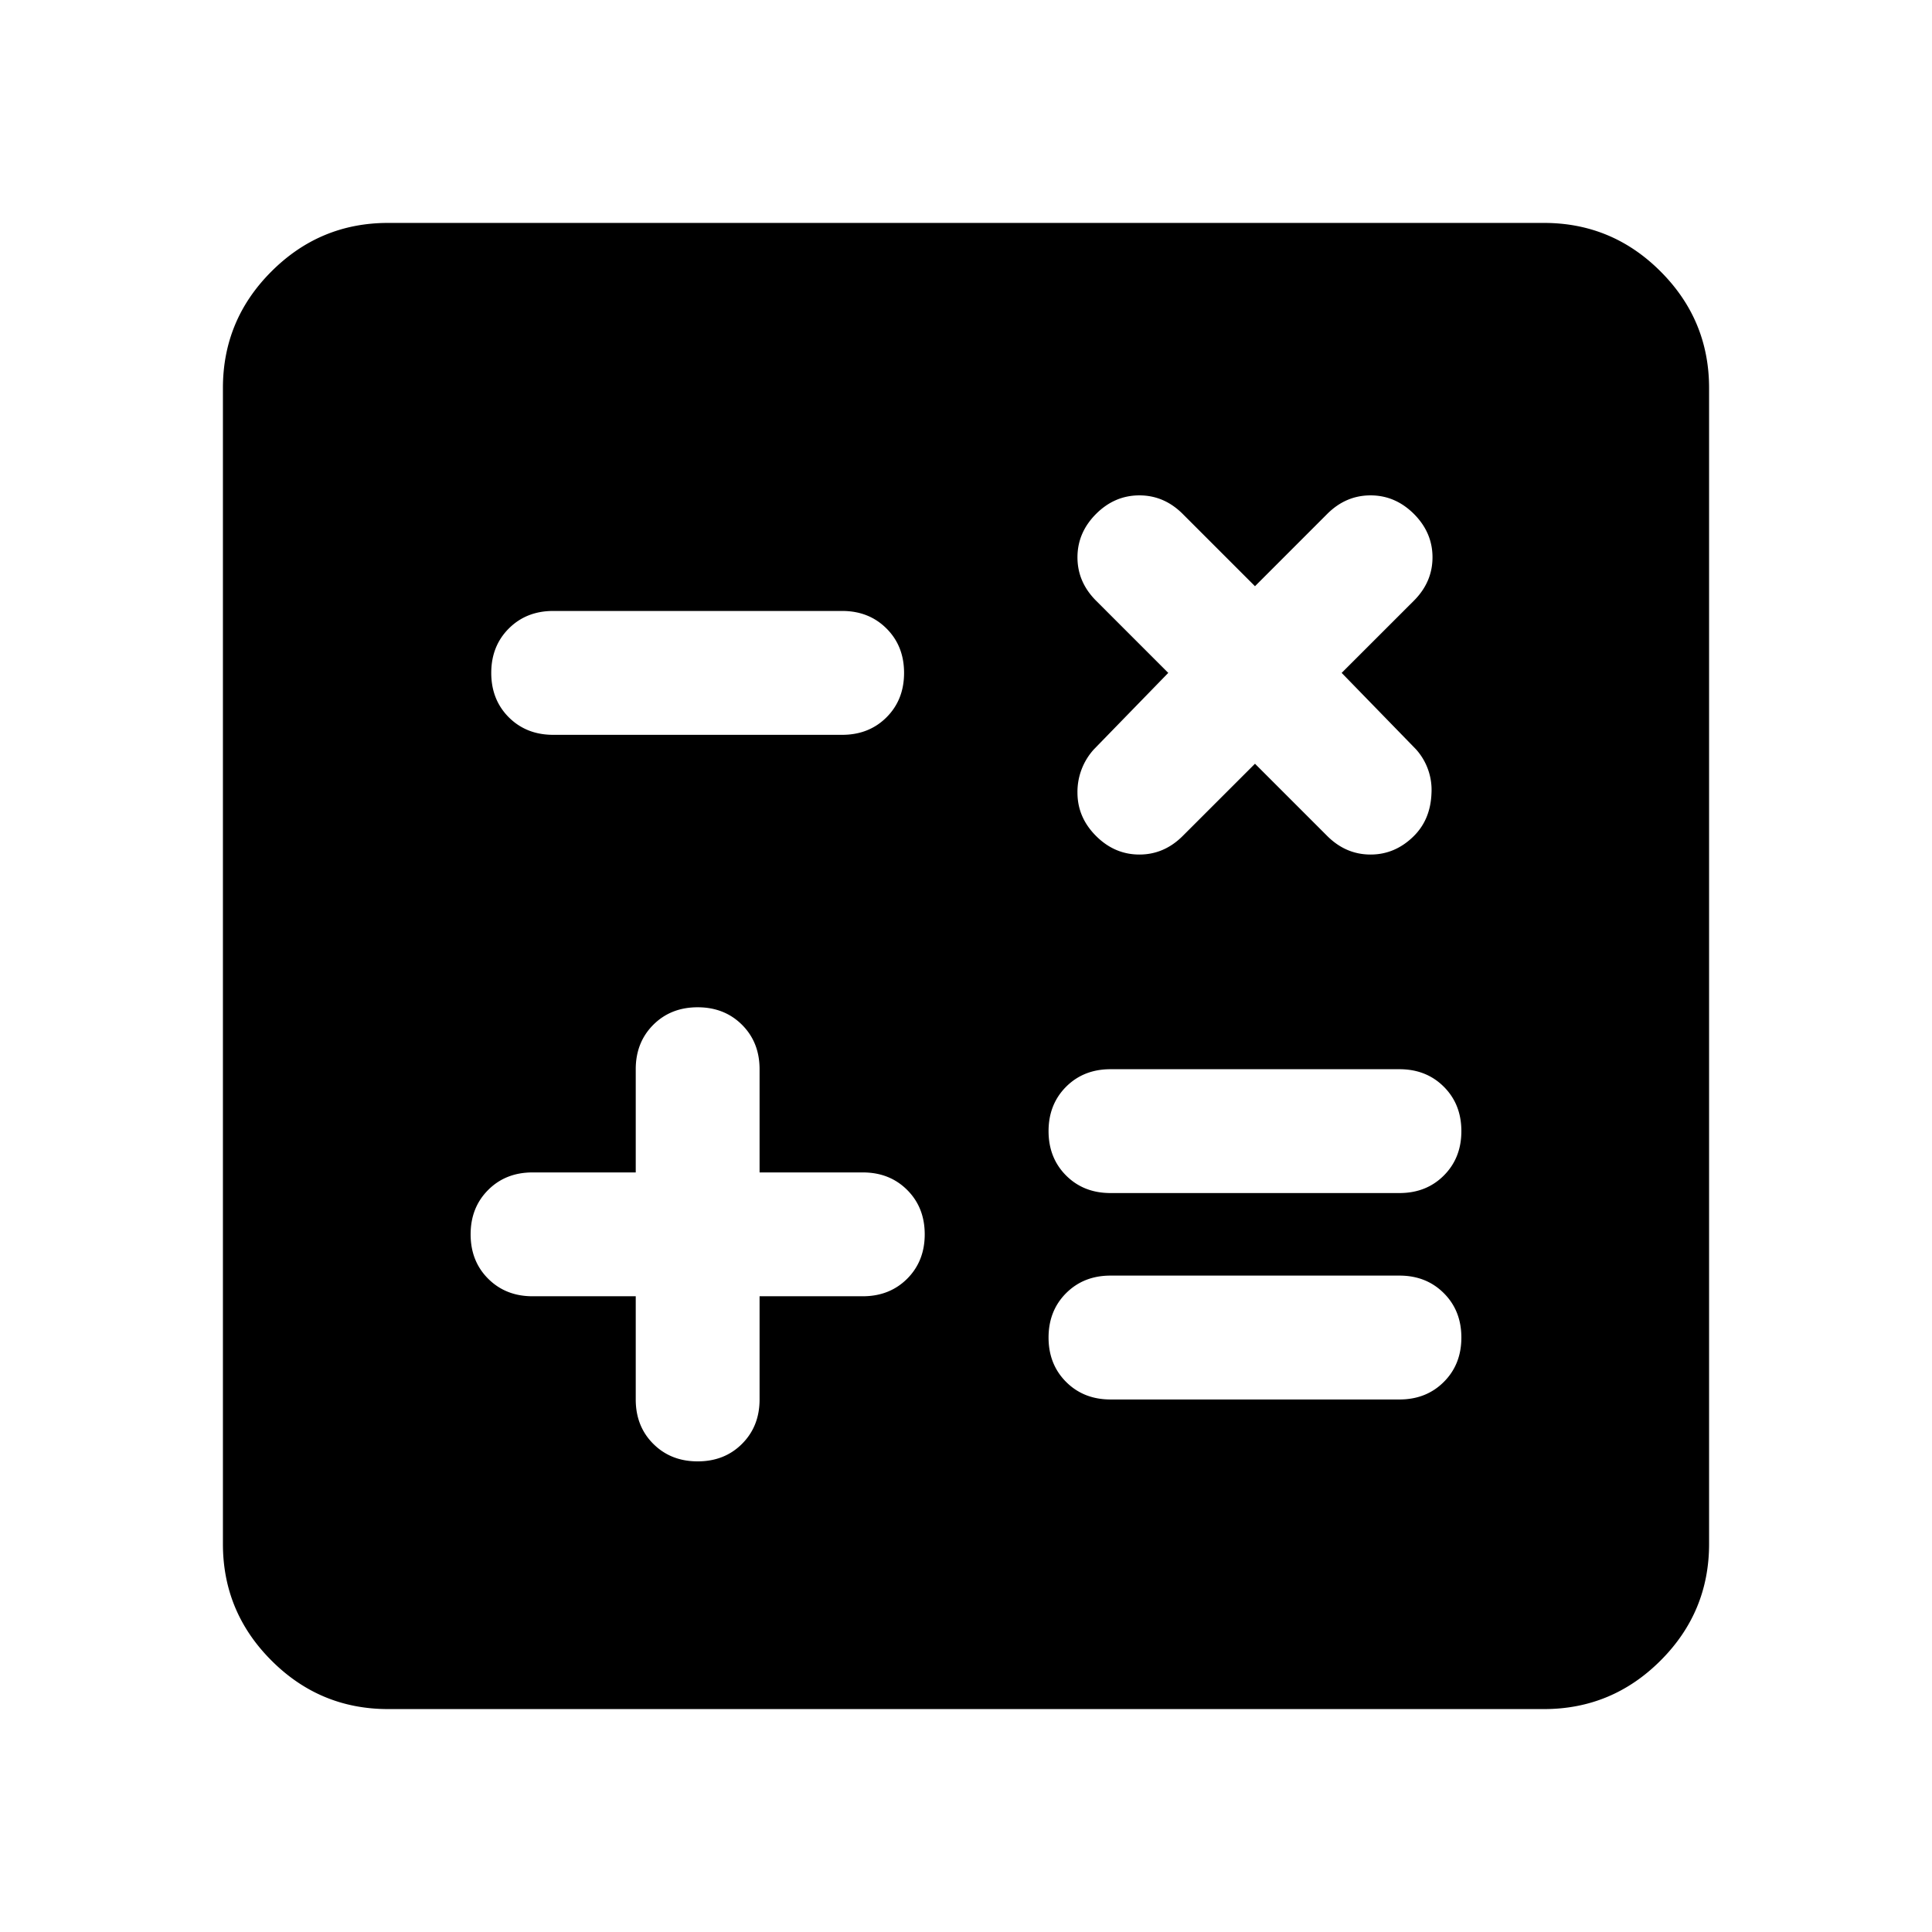 <svg xmlns="http://www.w3.org/2000/svg" viewBox="0 0 52 52"><path d="M17.111 34.889v2.778c0 .481.157.88.472 1.194.315.315.713.472 1.195.472.481 0 .88-.157 1.194-.472.315-.315.472-.713.472-1.194v-2.778h2.778c.482 0 .88-.158 1.195-.472.314-.315.472-.713.472-1.195 0-.481-.157-.88-.472-1.194-.315-.315-.713-.472-1.195-.472h-2.778v-2.778c0-.482-.157-.88-.472-1.195-.315-.314-.713-.472-1.194-.472-.482 0-.88.157-1.195.472-.314.315-.472.713-.472 1.195v2.778h-2.778c-.481 0-.88.157-1.194.472-.315.315-.472.713-.472 1.194 0 .482.157.88.472 1.195.315.314.713.472 1.194.472h2.778zm12.778 2.778h7.778c.481 0 .88-.158 1.194-.473.315-.314.472-.713.472-1.194s-.157-.88-.472-1.194c-.315-.315-.713-.473-1.194-.473h-7.778c-.482 0-.88.158-1.195.473-.314.314-.472.713-.472 1.194s.158.88.472 1.194c.315.315.713.473 1.195.473zm0-5.556h7.778c.481 0 .88-.157 1.194-.472.315-.315.472-.713.472-1.195 0-.481-.157-.88-.472-1.194-.315-.315-.713-.472-1.194-.472h-7.778c-.482 0-.88.157-1.195.472-.314.315-.472.713-.472 1.194 0 .482.158.88.472 1.195.315.315.713.472 1.195.472zm3.889-11.555l1.944 1.944c.334.333.722.5 1.167.5.444 0 .833-.167 1.167-.5.296-.296.453-.676.472-1.139a1.633 1.633 0 00-.417-1.194l-2-2.056 1.945-1.944c.333-.334.5-.723.5-1.167 0-.444-.167-.833-.5-1.167-.334-.333-.723-.5-1.167-.5-.445 0-.833.167-1.167.5l-1.944 1.945-1.945-1.945c-.333-.333-.722-.5-1.166-.5-.445 0-.834.167-1.167.5-.333.334-.5.723-.5 1.167 0 .444.167.833.5 1.167l1.944 1.944-2 2.056A1.701 1.701 0 0029 21.333c0 .445.167.834.5 1.167.333.333.722.5 1.167.5.444 0 .833-.167 1.166-.5l1.945-1.944zm-18.89-.778h7.779c.481 0 .88-.158 1.194-.472.315-.315.472-.713.472-1.195 0-.481-.157-.88-.472-1.194-.315-.315-.713-.473-1.194-.473h-7.778c-.482 0-.88.158-1.195.473-.314.314-.472.713-.472 1.194 0 .482.158.88.472 1.195.315.314.713.472 1.195.472zM10.445 46c-1.222 0-2.268-.435-3.138-1.306C6.436 43.824 6 42.778 6 41.556V10.444c0-1.222.435-2.268 1.306-3.138C8.176 6.436 9.222 6 10.444 6h31.112c1.222 0 2.268.435 3.138 1.306.87.87 1.306 1.916 1.306 3.138v31.112c0 1.222-.435 2.268-1.306 3.138-.87.87-1.916 1.306-3.138 1.306H10.444z"></path></svg>